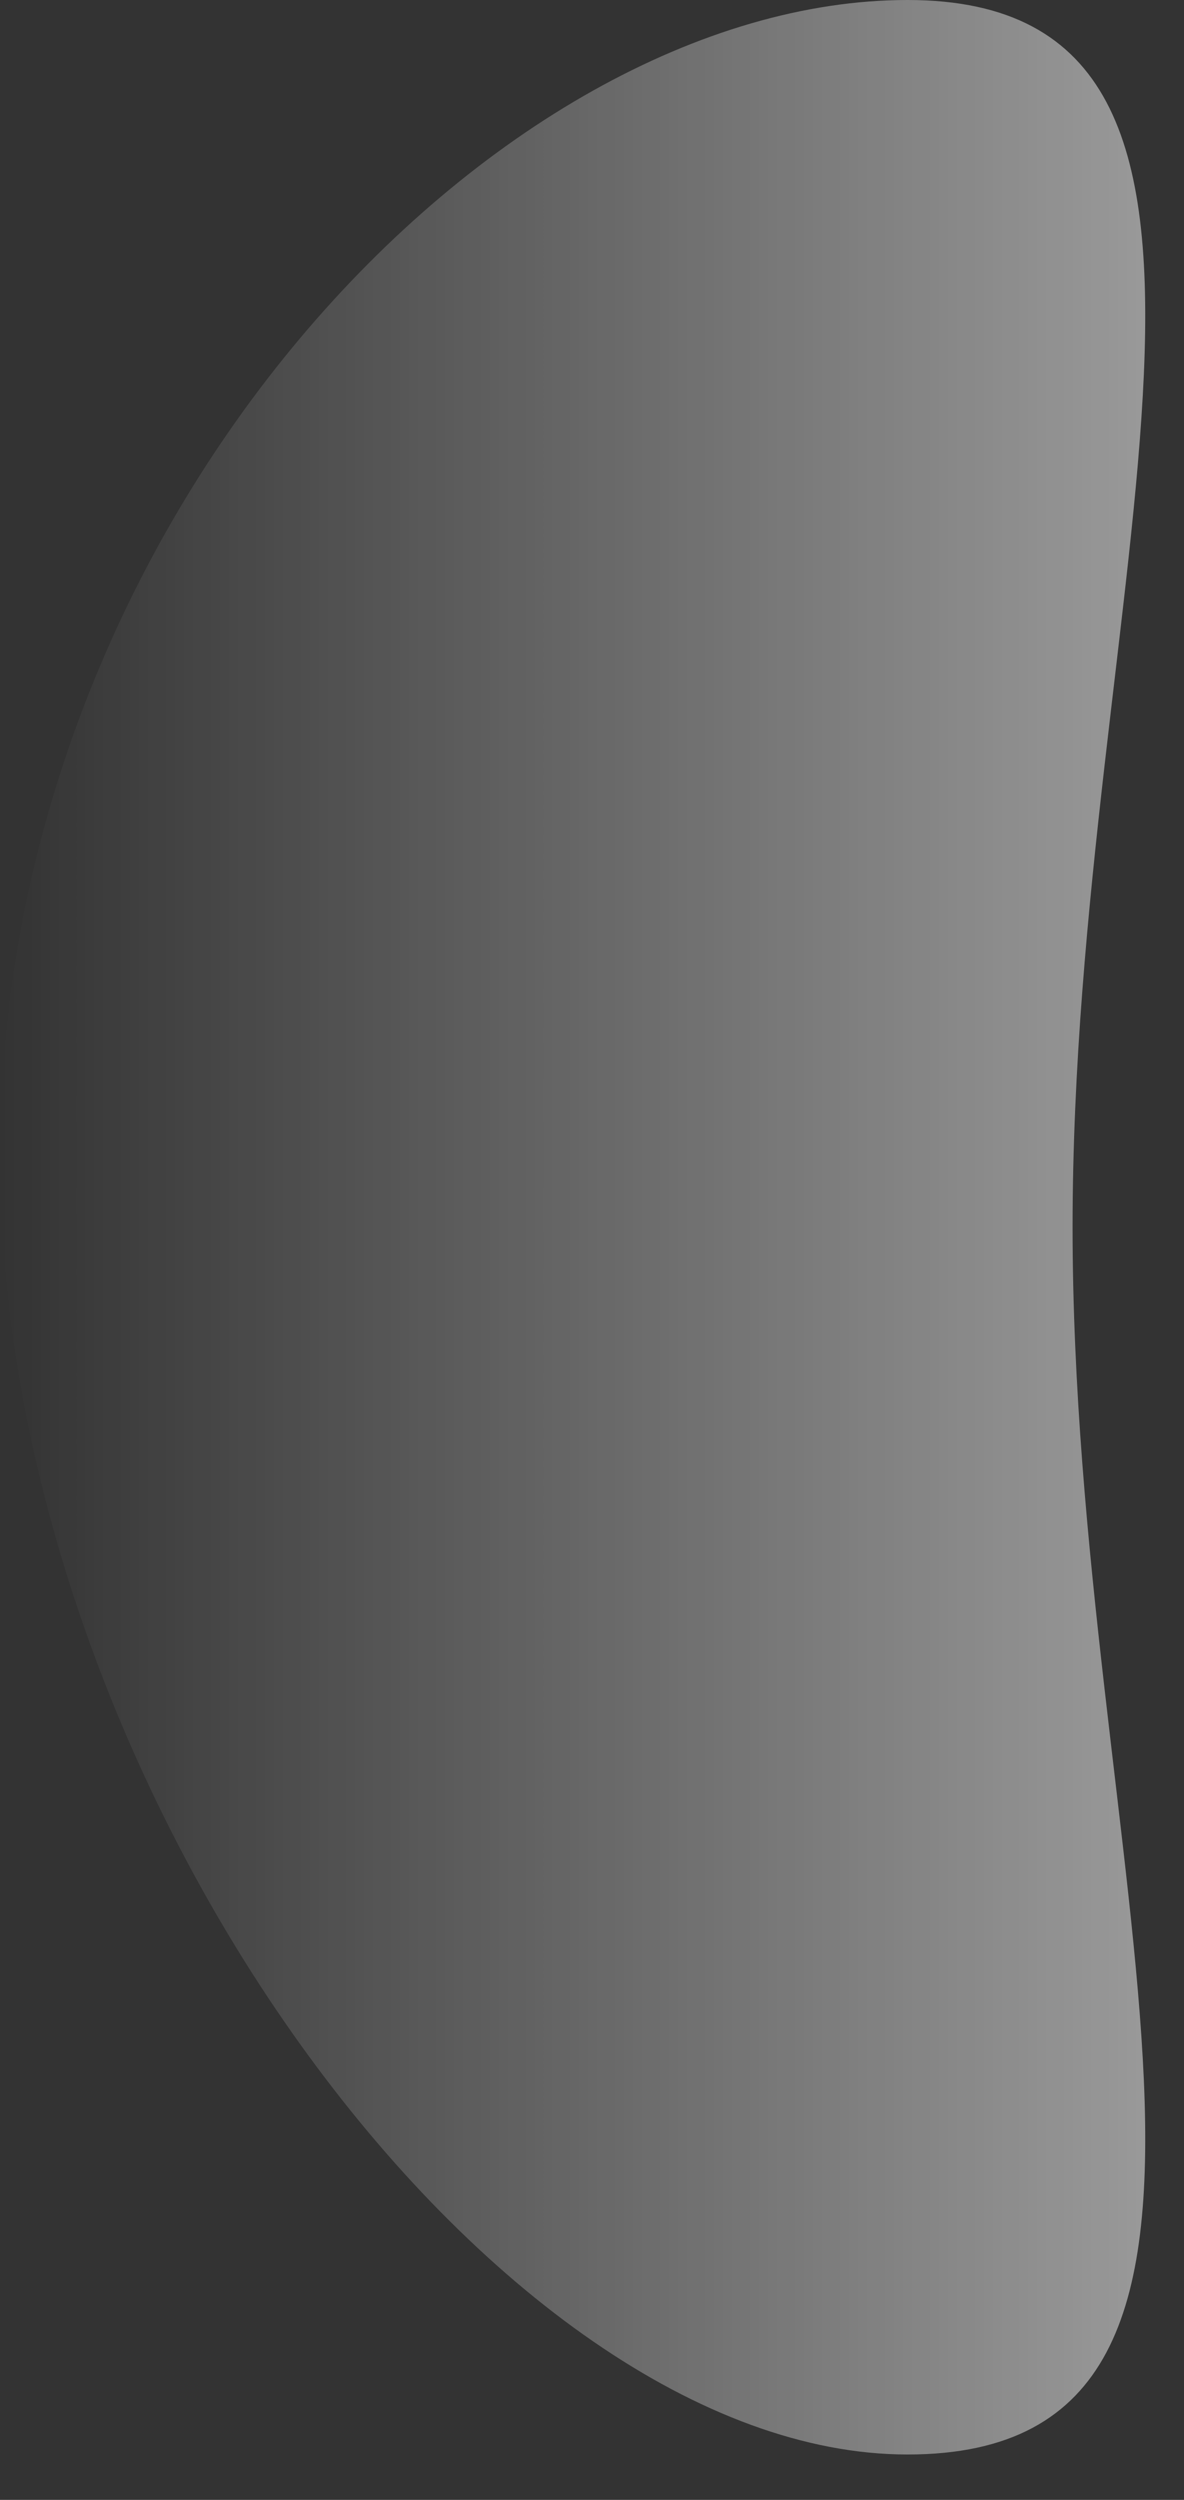 <?xml version="1.0" encoding="utf-8"?>
<svg xmlns="http://www.w3.org/2000/svg" fill="none" height="100%" overflow="visible" preserveAspectRatio="none" style="display: block;" viewBox="0 0 9 19" width="100%">
<rect x="0" y="0" width="9" height="19" fill="#333333" stroke="none"/>
<path d="M8.153 9.327C8.153 14.176 10.016 18.655 6.899 18.655C3.782 18.655 0 13.627 0 8.779C0 3.93 3.782 0 6.899 0C10.016 0 8.153 4.479 8.153 9.327Z" fill="url(#paint0_linear_0_1041)" id="Ellipse 2179" opacity="0.5"/>
<defs>
<linearGradient gradientUnits="userSpaceOnUse" id="paint0_linear_0_1041" x1="8.706" x2="0" y1="9.327" y2="9.327">
<stop stop-color="white"/>
<stop offset="1" stop-color="white" stop-opacity="0"/>
</linearGradient>
</defs>
</svg>